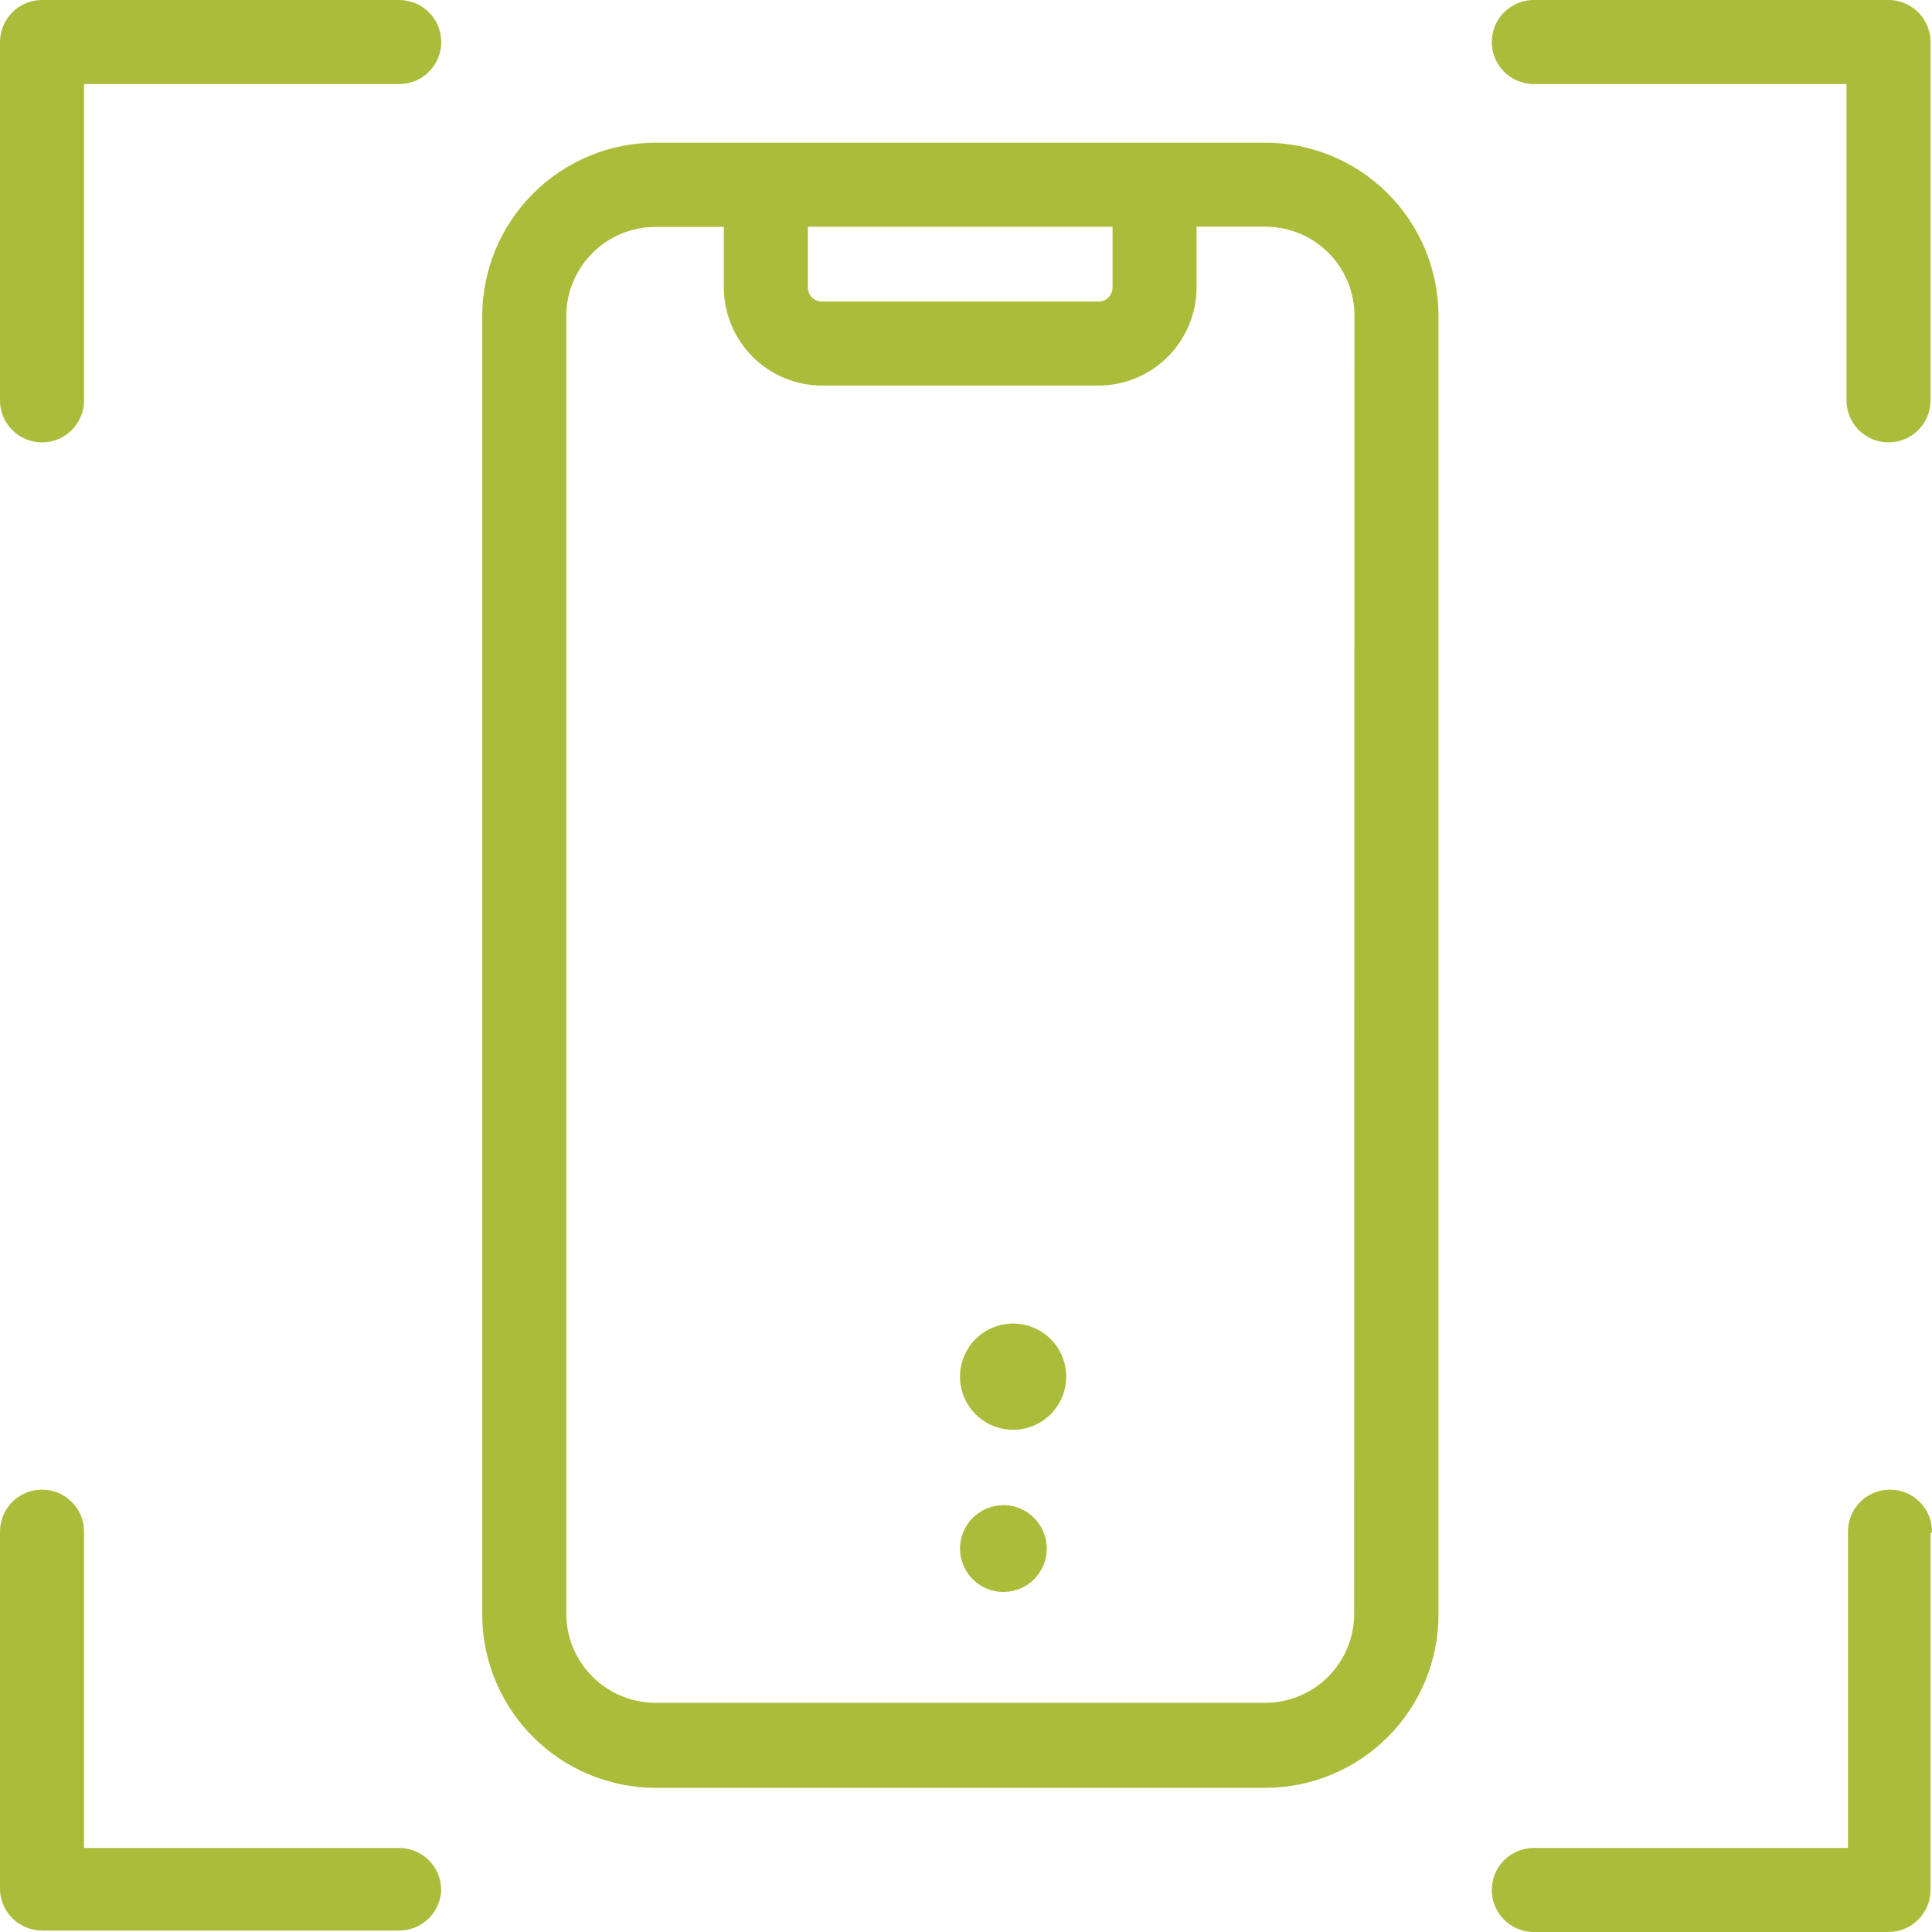 <svg width="50" height="50" viewBox="0 0 50 50" fill="none" xmlns="http://www.w3.org/2000/svg">
<path d="M32.748 3.693H16.977C15.787 3.691 14.645 4.163 13.802 5.003C12.958 5.843 12.483 6.984 12.48 8.174V41.787C12.483 42.976 12.957 44.115 13.798 44.955C14.639 45.795 15.778 46.268 16.967 46.269H32.748C33.936 46.268 35.075 45.795 35.914 44.955C36.755 44.115 37.227 42.976 37.228 41.788V8.175C37.227 6.987 36.755 5.848 35.915 5.007C35.075 4.167 33.936 3.694 32.748 3.693ZM20.908 5.869H28.793V7.441C28.793 7.537 28.754 7.63 28.686 7.698C28.617 7.767 28.525 7.805 28.428 7.805H21.273C21.176 7.805 21.083 7.767 21.015 7.698C20.947 7.63 20.908 7.537 20.908 7.441V5.869ZM35.046 41.766C35.046 42.376 34.803 42.962 34.372 43.394C33.94 43.826 33.354 44.069 32.743 44.069H16.972C16.362 44.07 15.777 43.831 15.344 43.403C14.91 42.975 14.662 42.394 14.655 41.784V8.175C14.657 7.563 14.902 6.977 15.335 6.546C15.768 6.114 16.355 5.872 16.966 5.872H18.733V7.443C18.736 8.116 19.004 8.76 19.48 9.235C19.956 9.71 20.6 9.978 21.273 9.979H28.423C29.097 9.979 29.743 9.712 30.22 9.235C30.697 8.759 30.966 8.113 30.967 7.439V5.867H32.751C33.361 5.867 33.947 6.11 34.379 6.542C34.811 6.974 35.054 7.56 35.054 8.171L35.046 41.766ZM49.962 1.088V10.334C49.965 10.479 49.94 10.623 49.887 10.759C49.834 10.894 49.754 11.017 49.653 11.121C49.552 11.225 49.431 11.307 49.297 11.364C49.163 11.42 49.02 11.449 48.874 11.449C48.729 11.449 48.586 11.42 48.452 11.364C48.318 11.307 48.197 11.225 48.096 11.121C47.994 11.017 47.915 10.894 47.862 10.759C47.809 10.623 47.783 10.479 47.787 10.334V2.175H39.668C39.384 2.168 39.115 2.051 38.916 1.847C38.718 1.644 38.607 1.372 38.607 1.088C38.607 0.804 38.718 0.531 38.916 0.328C39.115 0.125 39.384 0.007 39.668 3.37496e-06H48.912C49.194 0.01 49.461 0.129 49.657 0.332C49.852 0.535 49.962 0.806 49.962 1.088ZM11.42 1.088C11.42 1.231 11.391 1.373 11.336 1.505C11.282 1.637 11.201 1.757 11.1 1.858C10.999 1.959 10.878 2.039 10.746 2.093C10.614 2.148 10.472 2.176 10.329 2.175H2.175V10.334C2.179 10.479 2.153 10.623 2.1 10.759C2.047 10.894 1.968 11.017 1.866 11.121C1.765 11.225 1.644 11.307 1.51 11.364C1.377 11.42 1.233 11.449 1.088 11.449C0.943 11.449 0.799 11.42 0.665 11.364C0.531 11.307 0.41 11.225 0.309 11.121C0.208 11.017 0.128 10.894 0.075 10.759C0.022 10.623 -0.003 10.479 0 10.334V1.088C0 0.799 0.115 0.523 0.319 0.319C0.523 0.115 0.8 3.37496e-06 1.088 3.37496e-06H10.329C10.472 -0 10.614 0.028 10.746 0.082C10.879 0.137 10.999 0.217 11.1 0.318C11.201 0.419 11.282 0.539 11.337 0.671C11.392 0.803 11.42 0.945 11.42 1.088ZM11.42 48.875C11.42 49.018 11.391 49.159 11.336 49.291C11.282 49.424 11.201 49.544 11.1 49.645C10.999 49.746 10.878 49.826 10.746 49.88C10.614 49.935 10.472 49.962 10.329 49.962H1.088C0.8 49.962 0.523 49.847 0.319 49.643C0.115 49.439 0 49.163 0 48.874V39.666C-0.003 39.521 0.022 39.377 0.075 39.241C0.128 39.106 0.208 38.983 0.309 38.879C0.41 38.775 0.531 38.693 0.665 38.636C0.799 38.58 0.943 38.551 1.088 38.551C1.233 38.551 1.377 38.58 1.51 38.636C1.644 38.693 1.765 38.775 1.866 38.879C1.968 38.983 2.047 39.106 2.1 39.241C2.153 39.377 2.179 39.521 2.175 39.666V47.825H10.329C10.611 47.825 10.882 47.934 11.085 48.13C11.288 48.325 11.407 48.592 11.417 48.874L11.42 48.875ZM49.962 39.666V48.912C49.962 49.201 49.847 49.477 49.643 49.681C49.439 49.885 49.163 50 48.874 50H39.668C39.384 49.993 39.115 49.875 38.916 49.672C38.718 49.469 38.607 49.196 38.607 48.912C38.607 48.629 38.718 48.356 38.916 48.153C39.115 47.95 39.384 47.832 39.668 47.825H47.825V39.666C47.821 39.521 47.847 39.377 47.9 39.241C47.953 39.106 48.032 38.983 48.134 38.879C48.235 38.775 48.356 38.693 48.49 38.636C48.623 38.58 48.767 38.551 48.912 38.551C49.057 38.551 49.201 38.58 49.335 38.636C49.468 38.693 49.59 38.775 49.691 38.879C49.792 38.983 49.872 39.106 49.925 39.241C49.978 39.377 50.003 39.521 50 39.666H49.962ZM24.845 35.641C24.849 36.005 24.996 36.352 25.255 36.607C25.514 36.862 25.863 37.004 26.226 37.002C26.59 37 26.937 36.855 27.194 36.597C27.45 36.34 27.594 35.991 27.594 35.628C27.594 35.264 27.45 34.916 27.194 34.658C26.937 34.401 26.59 34.255 26.226 34.253C25.863 34.251 25.514 34.394 25.255 34.648C24.996 34.904 24.849 35.251 24.845 35.614V35.641ZM24.845 40.09C24.849 40.387 24.97 40.67 25.181 40.878C25.393 41.086 25.678 41.202 25.975 41.2C26.272 41.198 26.555 41.079 26.765 40.868C26.974 40.658 27.091 40.373 27.091 40.077C27.091 39.78 26.974 39.495 26.765 39.285C26.555 39.074 26.272 38.955 25.975 38.953C25.678 38.952 25.393 39.067 25.181 39.275C24.97 39.483 24.849 39.766 24.845 40.063V40.09Z" fill="#ABBC3B"/>
</svg>
